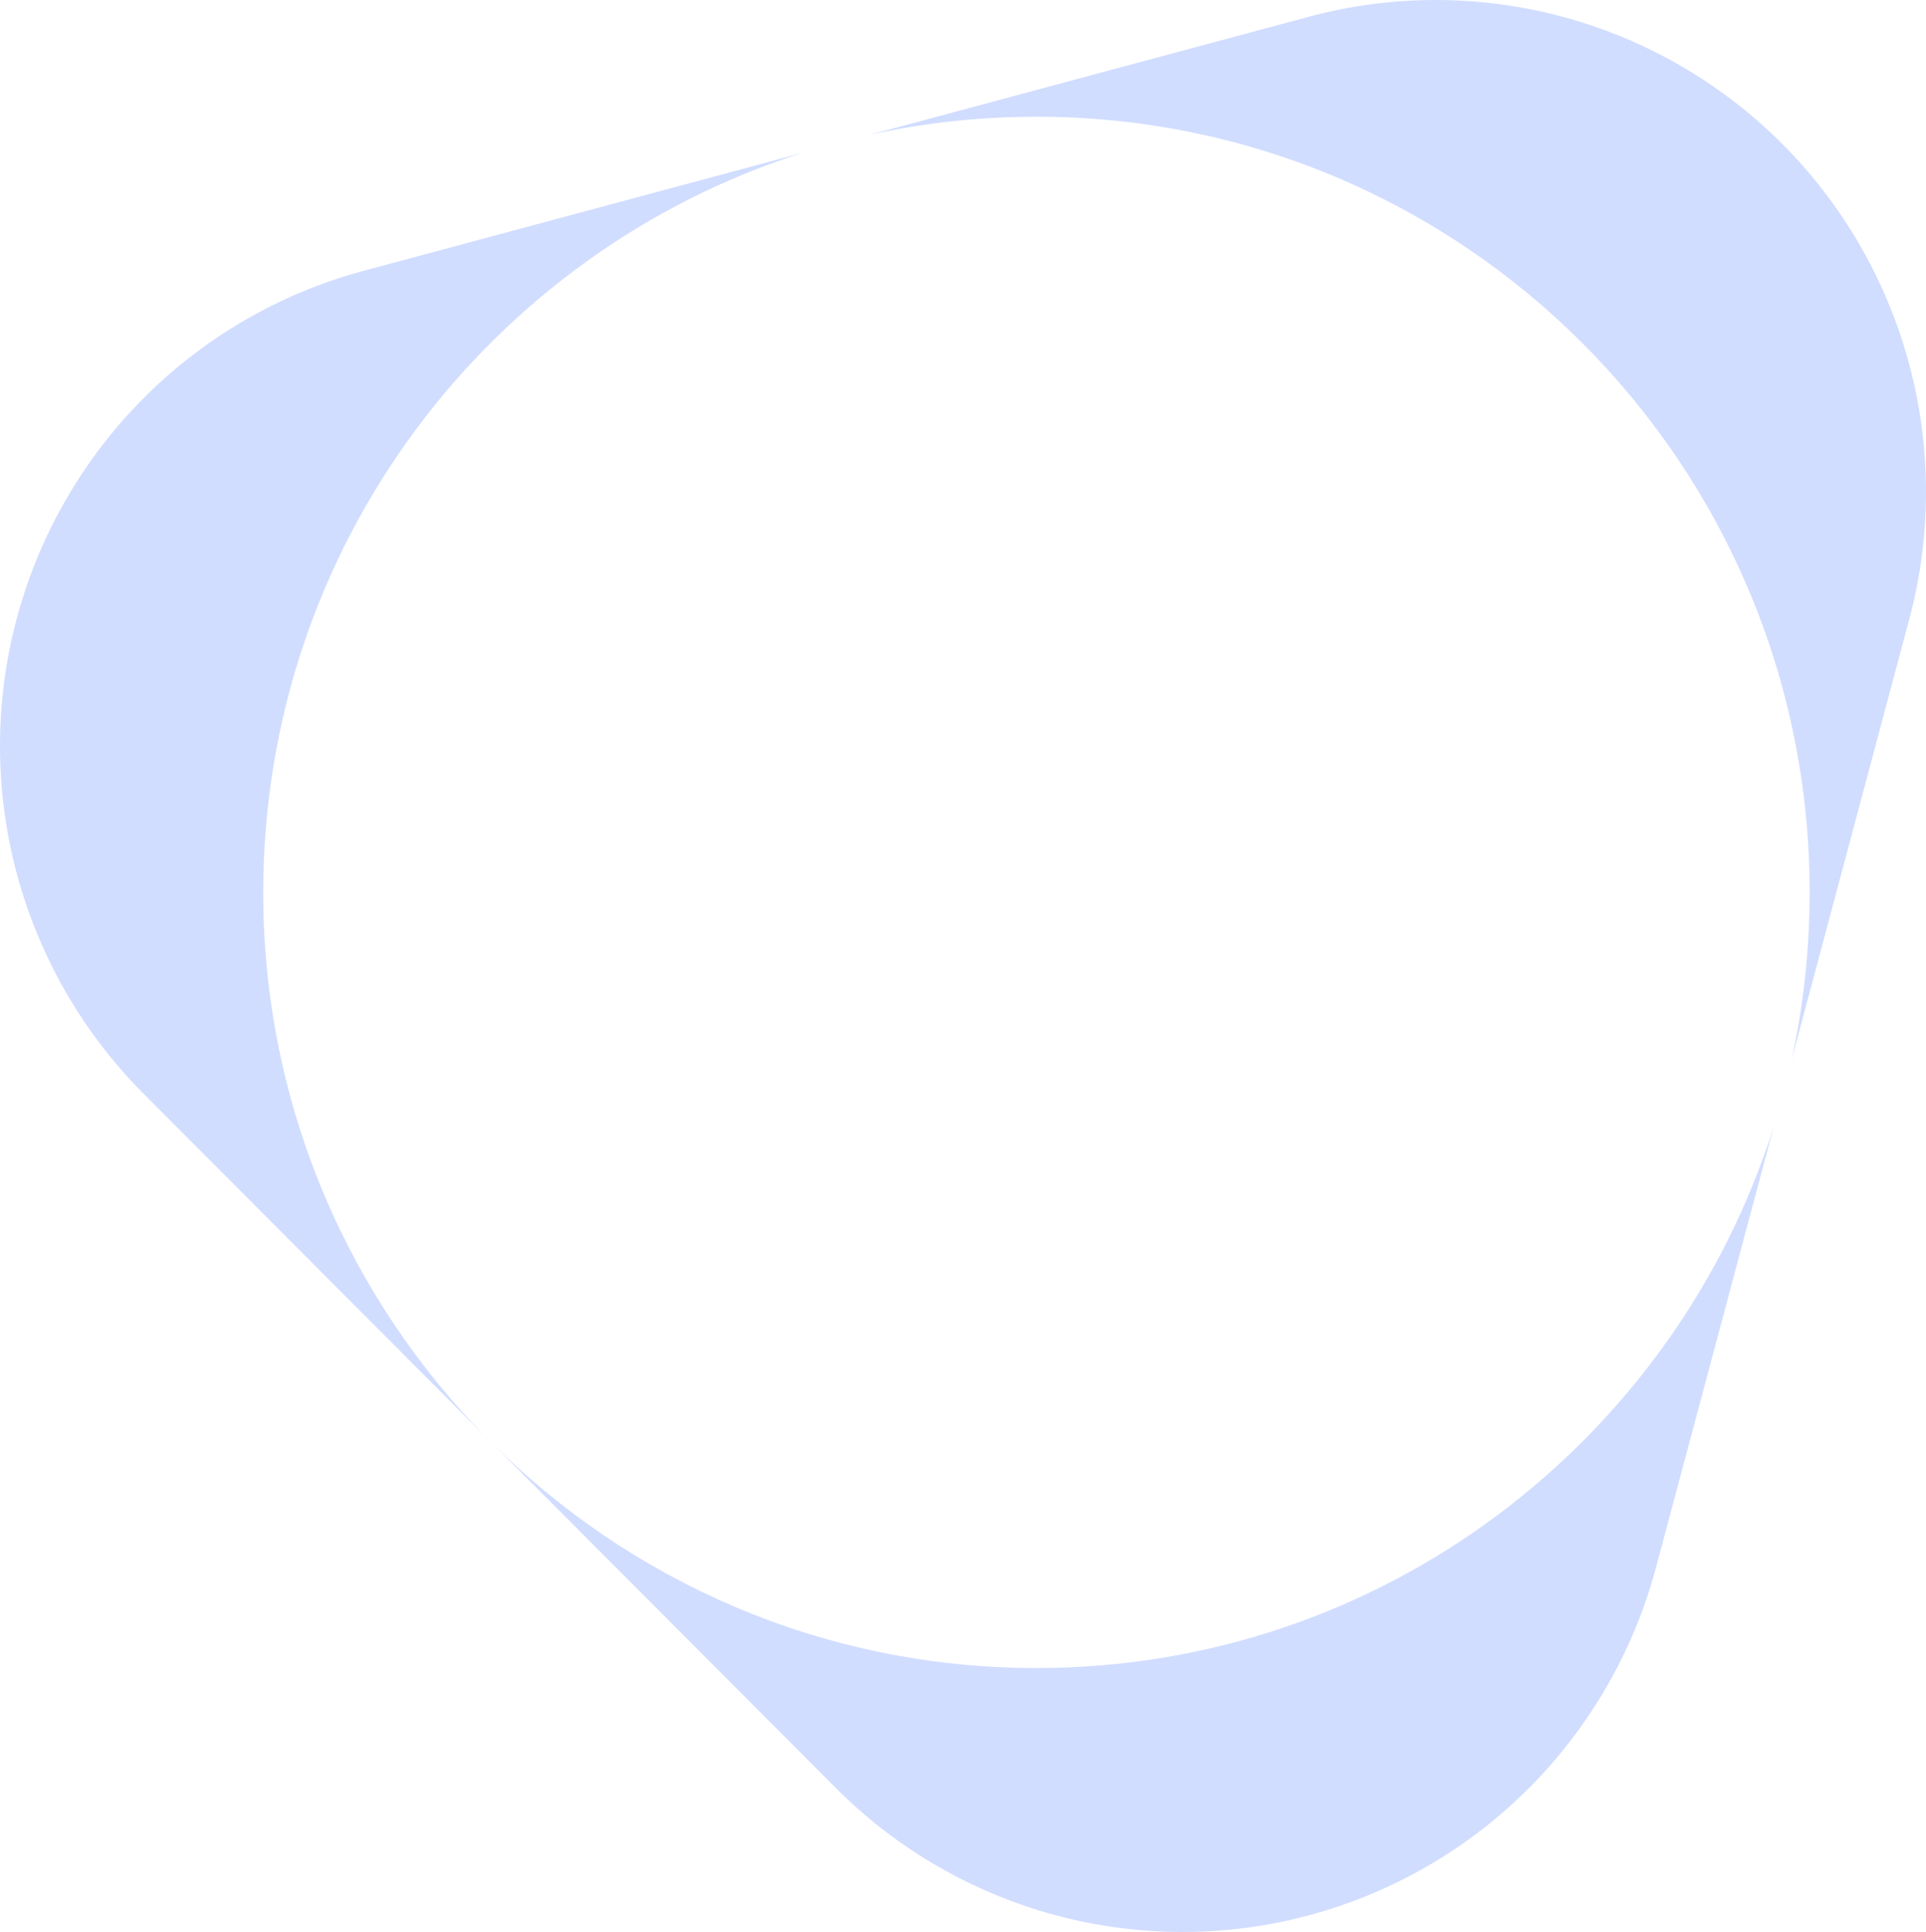 <?xml version="1.0" encoding="UTF-8"?> <svg xmlns="http://www.w3.org/2000/svg" width="314" height="315" viewBox="0 0 314 315" fill="none"><path d="M269.93 255.77C266.271 269.321 259.131 281.672 249.222 291.586C239.314 301.5 226.985 308.632 213.467 312.266C199.95 315.901 185.719 315.911 172.196 312.297C158.674 308.683 146.334 301.57 136.41 291.671L79.96 235.05C102.762 257.864 134.225 271.968 168.973 271.968C225.31 271.968 273.015 234.891 289.168 183.732L269.93 255.77Z" fill="#D1DDFF"></path><path d="M130.885 24.906C79.881 41.105 42.914 88.971 42.914 145.5C42.914 180.369 56.98 211.943 79.731 234.821L23.274 178.194C13.4 168.239 6.305 155.857 2.698 142.287C-0.908 128.717 -0.899 114.435 2.724 100.869C6.347 87.304 13.457 74.93 23.344 64.988C33.23 55.045 45.546 47.881 59.059 44.214L130.885 24.906Z" fill="#D1DDFF"></path><path d="M213.602 2.672C227.127 -0.921 241.356 -0.89 254.866 2.763C268.376 6.416 280.694 13.563 290.587 23.489C300.481 33.415 307.605 45.772 311.246 59.326C314.887 72.88 314.918 87.155 311.337 100.725L292.078 172.837C294.011 164.034 295.031 154.886 295.031 145.5C295.031 75.653 238.593 19.031 168.973 19.031C159.611 19.031 150.488 20.055 141.708 21.997L213.602 2.672Z" fill="#D1DDFF"></path></svg> 